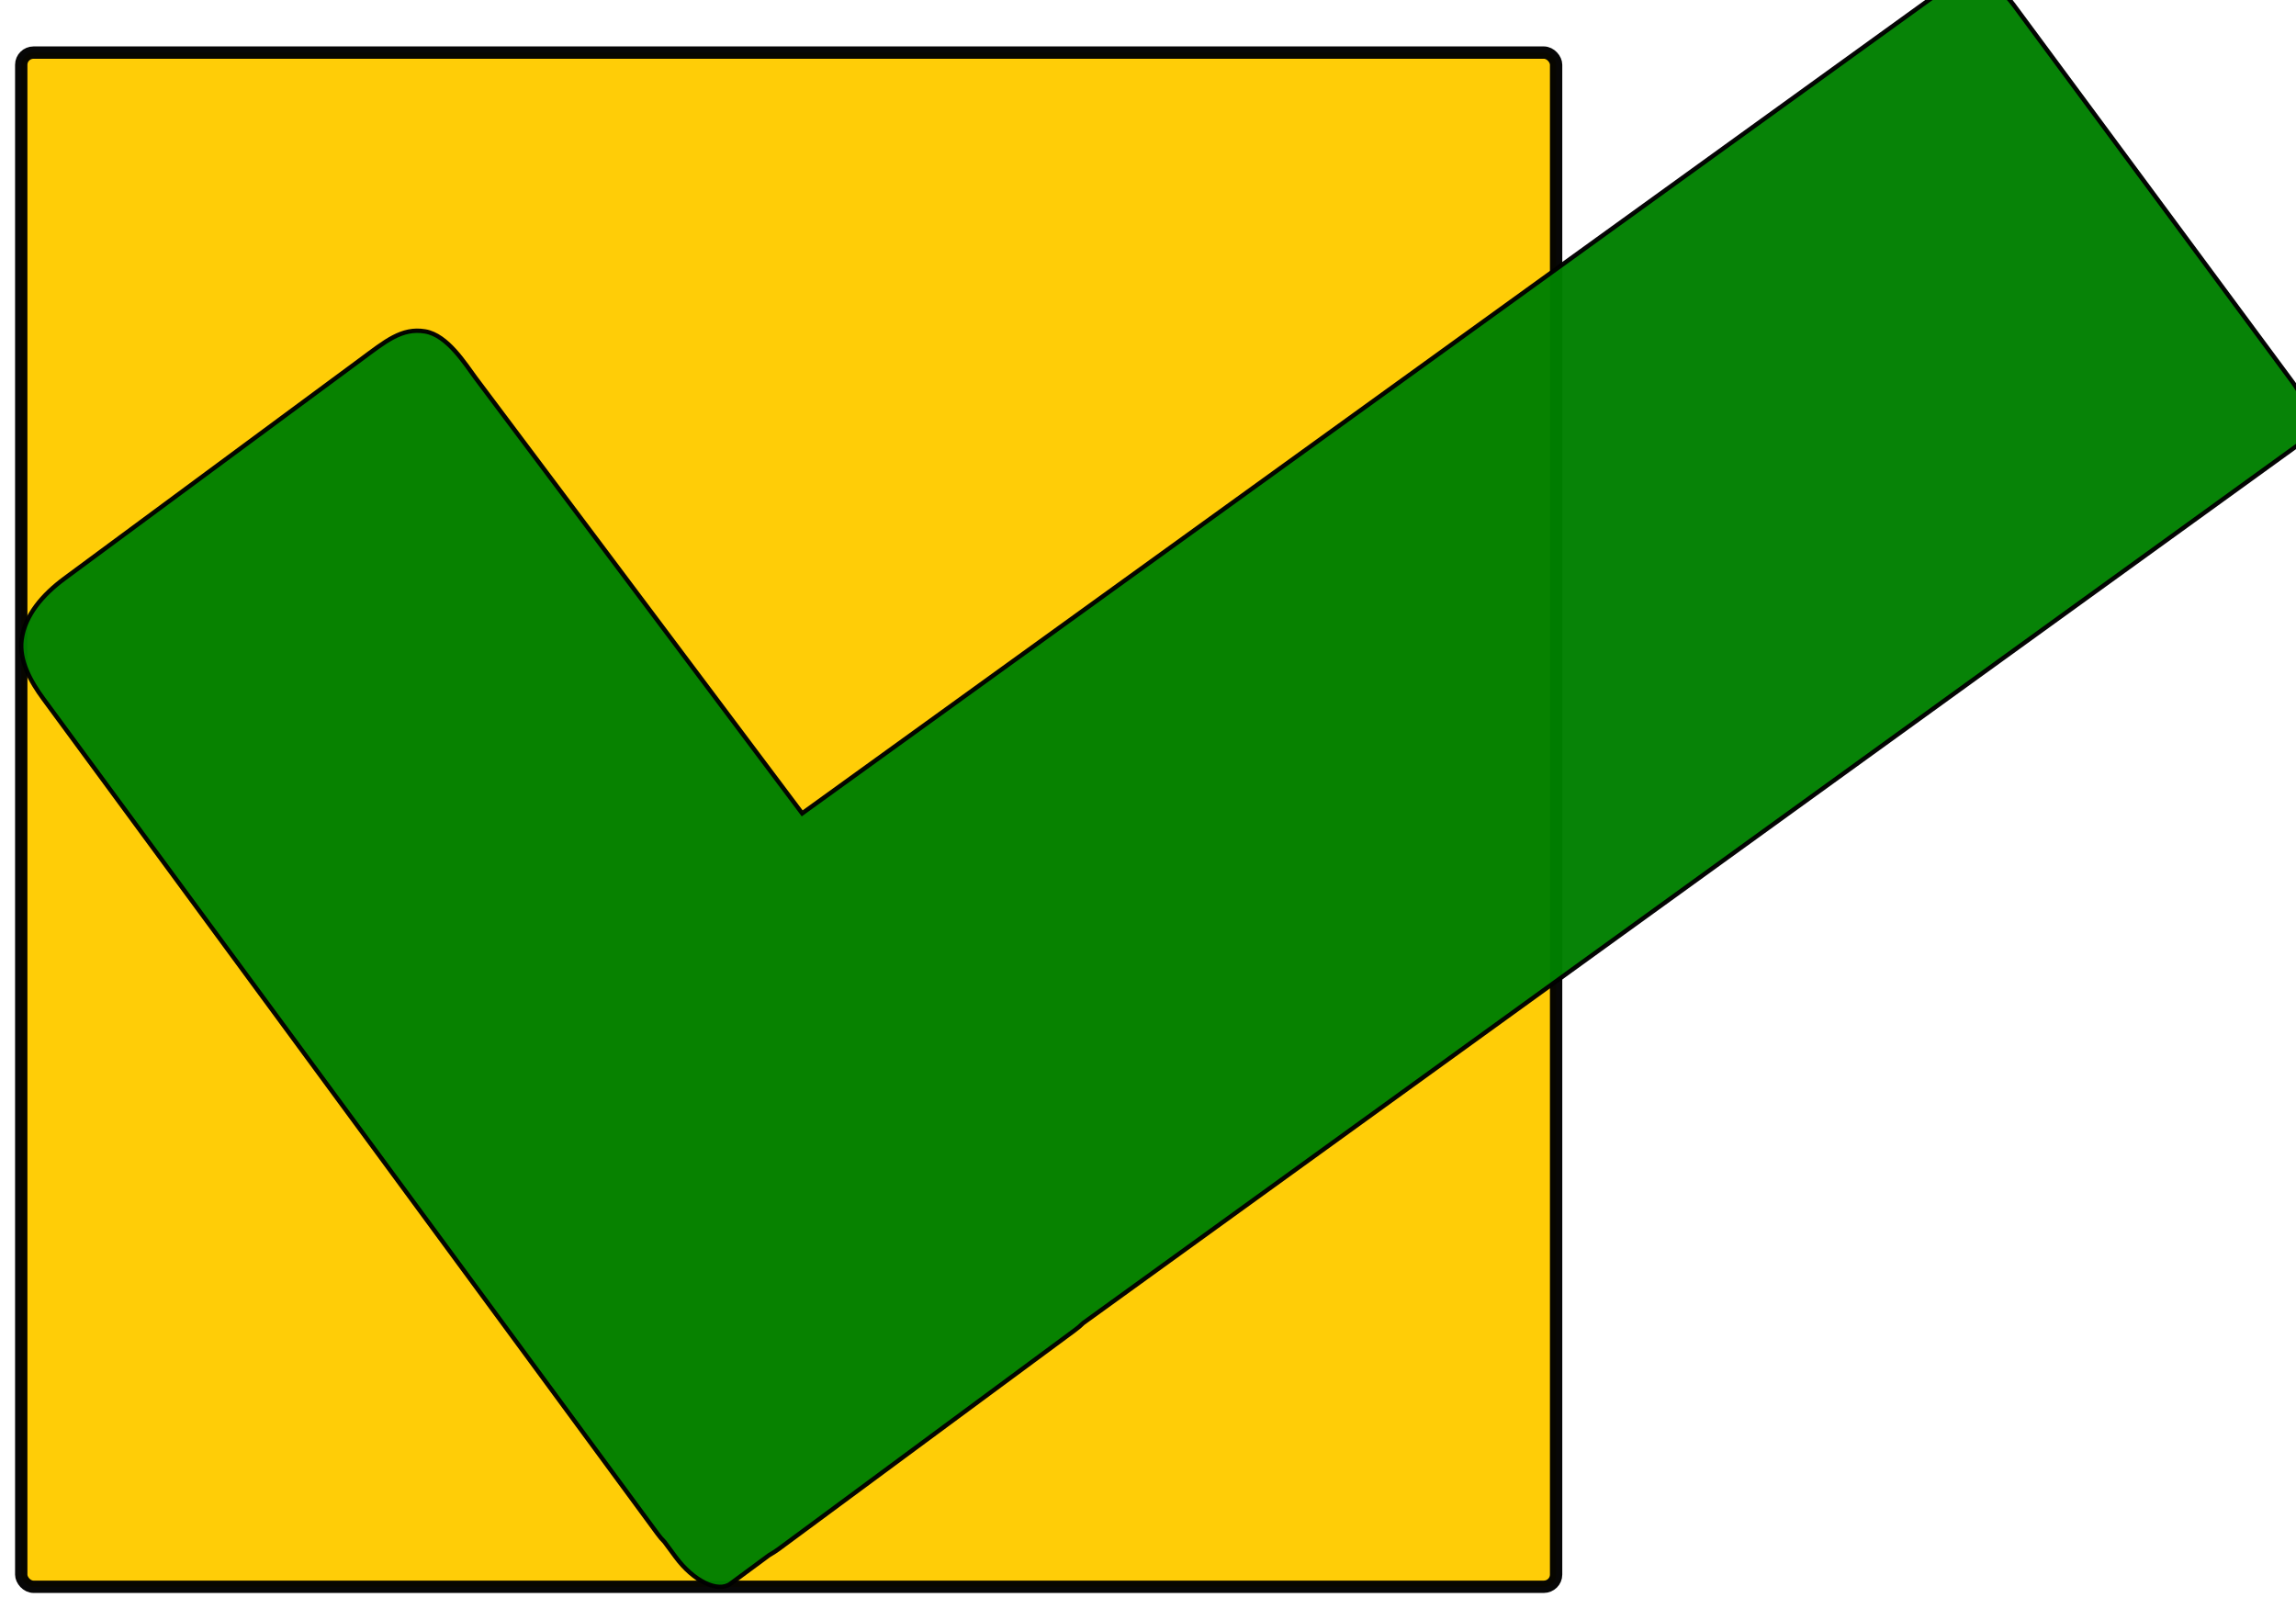 <?xml version="1.0" encoding="UTF-8" standalone="no"?>
<!-- Created with Inkscape (http://www.inkscape.org/) -->

<svg
   width="141.351mm"
   height="99.725mm"
   viewBox="0 0 141.351 99.725"
   version="1.1"
   id="svg34337"
   inkscape:version="1.1.2 (0a00cf5339, 2022-02-04)"
   sodipodi:docname="tick_box.svg"
   xmlns:inkscape="http://www.inkscape.org/namespaces/inkscape"
   xmlns:sodipodi="http://sodipodi.sourceforge.net/DTD/sodipodi-0.dtd"
   xmlns="http://www.w3.org/2000/svg"
   xmlns:svg="http://www.w3.org/2000/svg">
  <sodipodi:namedview
     id="namedview34339"
     pagecolor="#ffffff"
     bordercolor="#666666"
     borderopacity="1.0"
     inkscape:pageshadow="2"
     inkscape:pageopacity="0.0"
     inkscape:pagecheckerboard="0"
     inkscape:document-units="mm"
     showgrid="false"
     inkscape:zoom="0.64052329"
     inkscape:cx="398.8926"
     inkscape:cy="561.25984"
     inkscape:window-width="1920"
     inkscape:window-height="1022"
     inkscape:window-x="0"
     inkscape:window-y="0"
     inkscape:window-maximized="1"
     inkscape:current-layer="layer1" />
  <defs
     id="defs34334" />
  <g
     inkscape:label="Layer 1"
     inkscape:groupmode="layer"
     id="layer1"
     transform="translate(0.247)">
    <g
       id="g10474"
       transform="matrix(3.78,0,0,3.78,-532.607,-480.183)">
      <g
         id="g10376"
         transform="translate(7.57,2.458)">
        <g
           id="g10401">
          <rect
             style="opacity:0.97;fill:#ffcc00;fill-opacity:1;stroke:#000000;stroke-width:0.201;stroke-linecap:round;stroke-miterlimit:4;stroke-dasharray:none"
             id="use9478"
             width="24.998"
             height="24.988"
             x="133.612"
             y="125.431"
             rx="0.201"
             ry="0.198"
             inkscape:tile-x0="-30.036811"
             inkscape:tile-y0="122.89727" />
          <path
             id="path23894"
             style="opacity:0.97;fill:#008000;fill-opacity:1;stroke:#000000;stroke-width:0.071;stroke-linecap:round;stroke-miterlimit:4;stroke-dasharray:none"
             d="m 166.063,124.656 c -0.29,-0.392 -0.688,-0.586 -0.892,-0.435 l -18.84,13.601 -5.32,-7.093 c -0.164,-0.219 -0.455,-0.697 -0.823,-0.757 -0.38,-0.063 -0.646,0.163 -1.056,0.466 l -4.816,3.559 c -0.354,0.262 -0.645,0.596 -0.698,0.998 -0.044,0.337 0.15,0.684 0.352,0.958 l 10.008,13.606 c 0.034,0.047 0.071,0.09 0.111,0.13 l 0.181,0.245 c 0.29,0.392 0.688,0.586 0.893,0.435 l 0.631,-0.466 c 0.053,-0.03 0.106,-0.063 0.157,-0.101 l 4.816,-3.559 c 0.051,-0.037 0.098,-0.077 0.142,-0.12 l 19.849,-14.347 c 0.204,-0.151 0.136,-0.588 -0.154,-0.98 z"
             sodipodi:nodetypes="sccsascasccsscccccss" />
        </g>
      </g>
    </g>
    <g
       id="g10480"
       transform="matrix(3.746,0,0,3.78,-311.585,-420.436)" />
  </g>
</svg>

